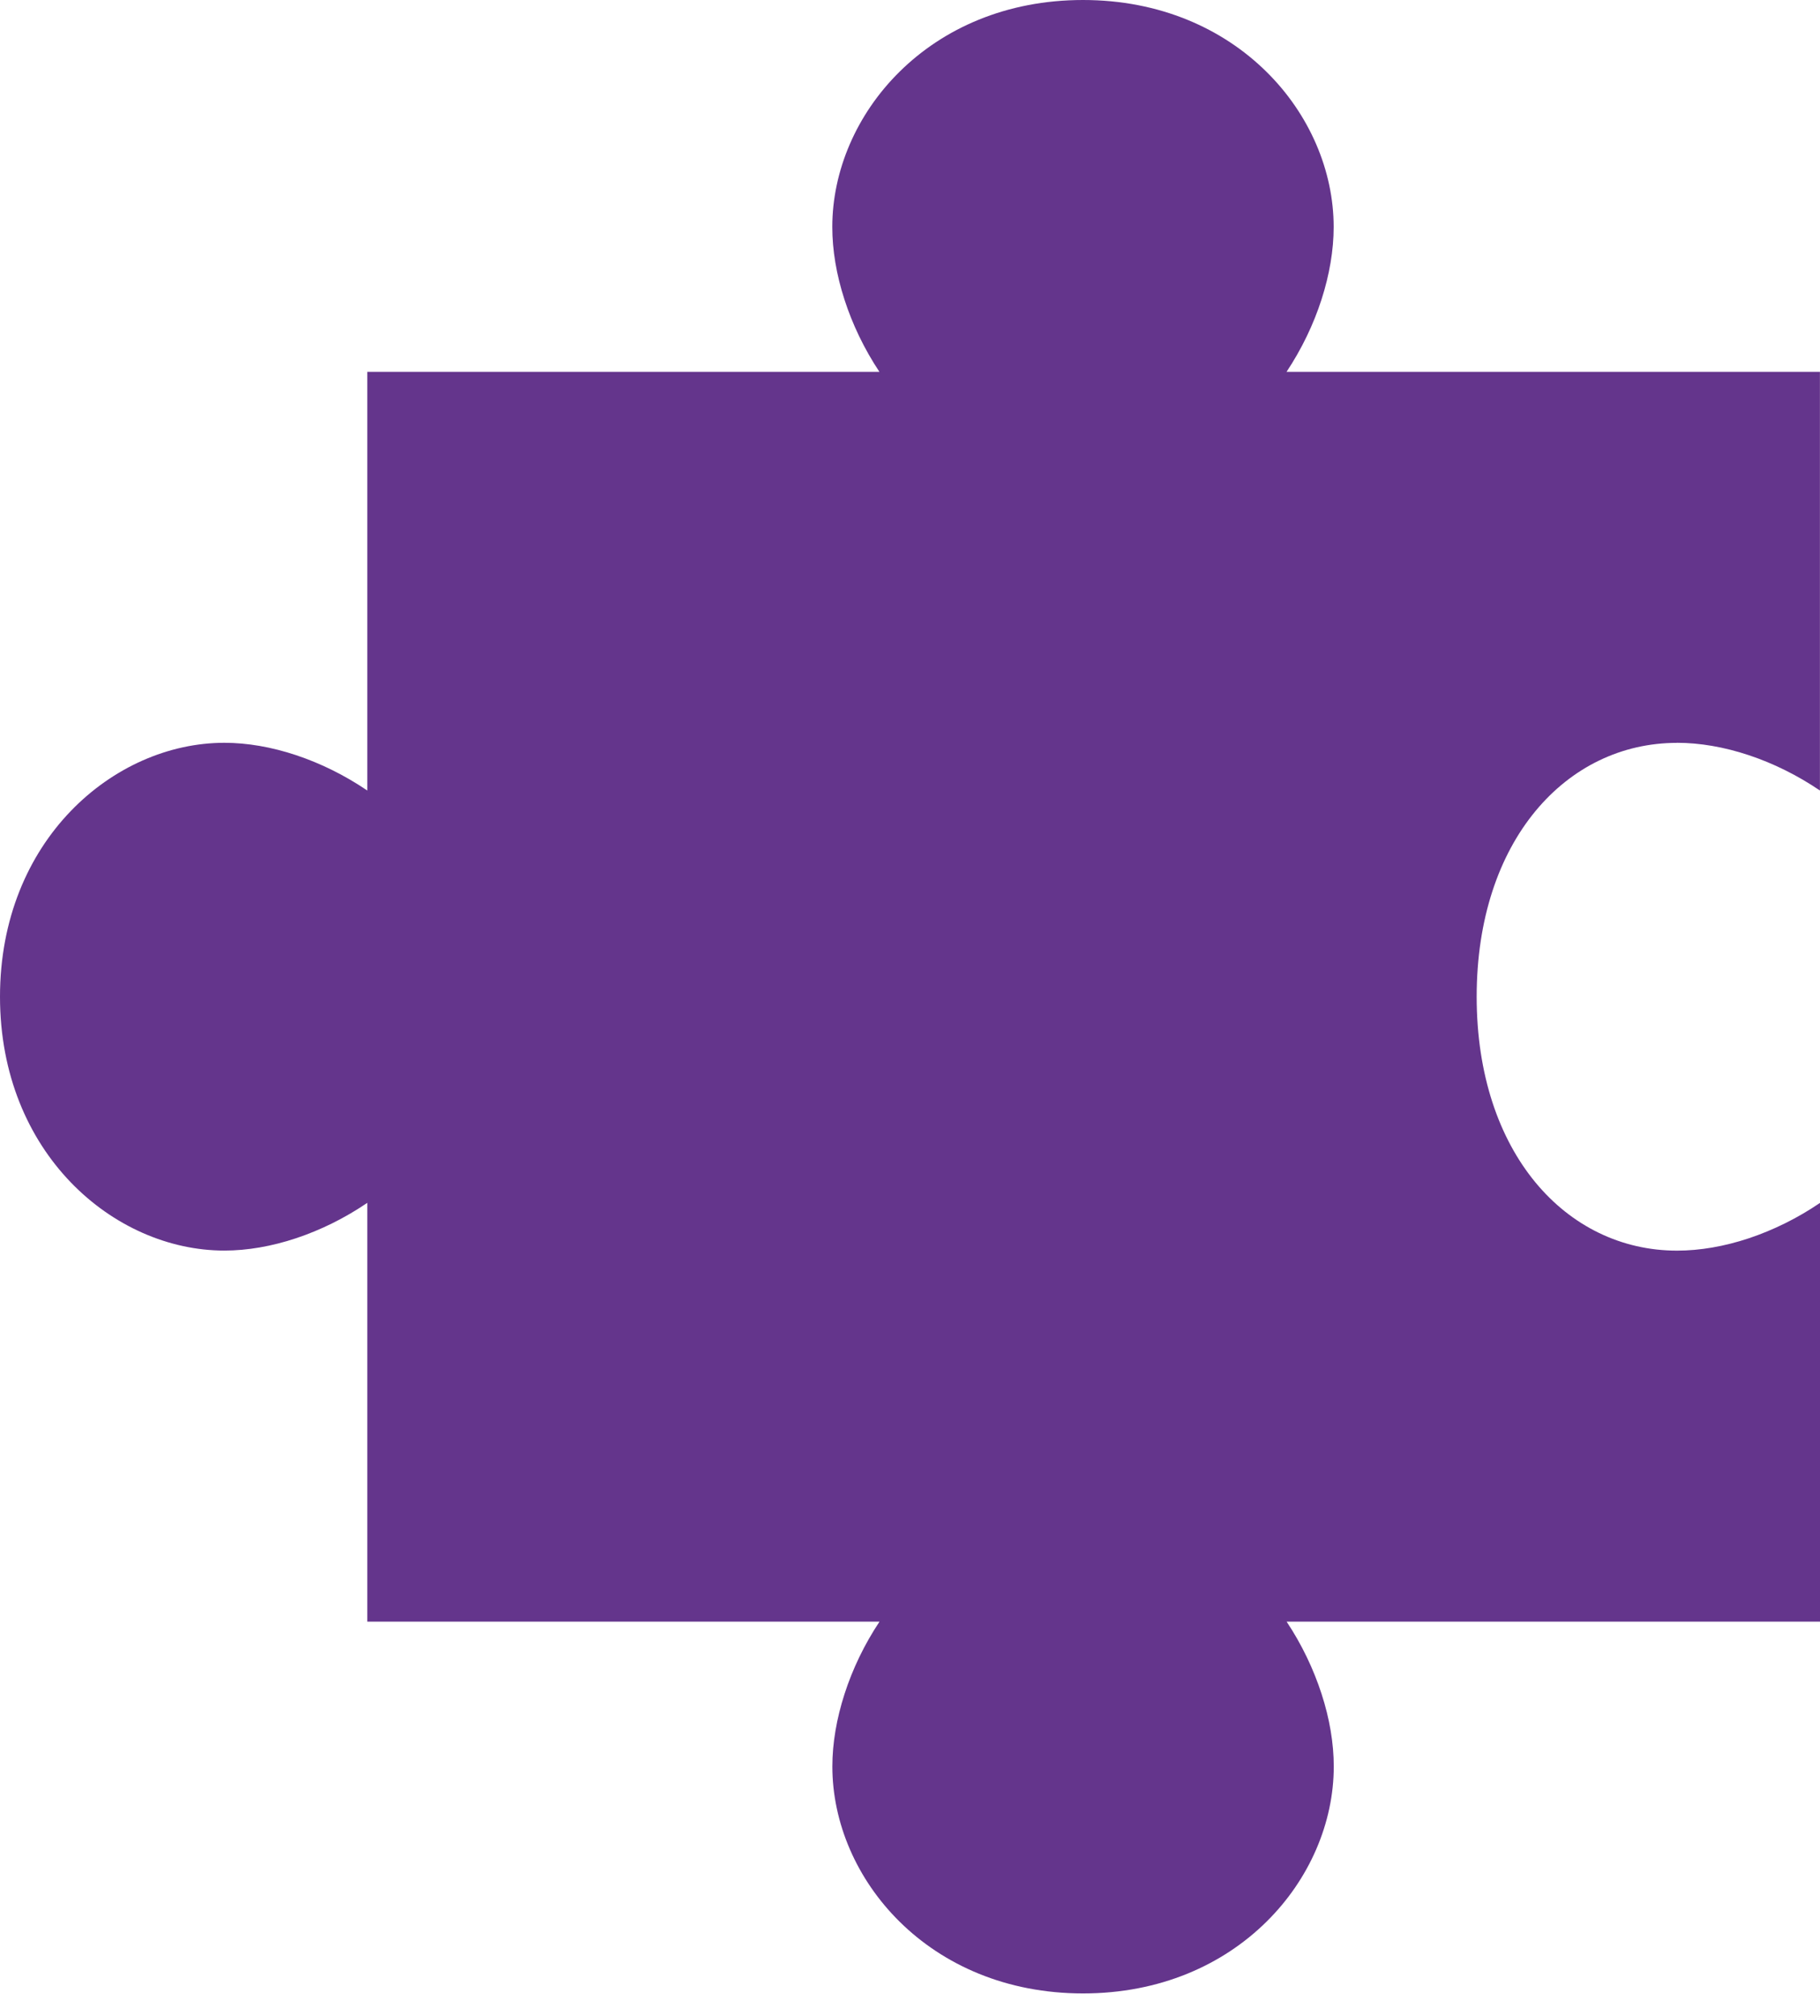 <svg width="56" height="62" viewBox="0 0 56 62" fill="none" xmlns="http://www.w3.org/2000/svg">
<path d="M51.598 22.845C52.302 22.845 53.055 22.975 53.806 23.225C54.556 23.474 55.302 23.841 55.998 24.313V11.436H39.586C40.054 10.732 40.416 9.974 40.661 9.215C40.906 8.455 41.036 7.694 41.036 6.981C41.036 5.259 40.295 3.512 38.959 2.199C37.623 0.885 35.696 0 33.323 0C30.95 0 29.022 0.883 27.686 2.199C26.351 3.512 25.609 5.259 25.609 6.981C25.609 7.694 25.737 8.455 25.984 9.215C26.229 9.974 26.591 10.732 27.059 11.436H11.301V24.313C10.606 23.841 9.857 23.474 9.109 23.225C8.358 22.975 7.608 22.845 6.903 22.845C5.201 22.845 3.475 23.596 2.175 24.947C0.874 26.298 0 28.252 0 30.654C0 33.056 0.874 35.009 2.175 36.361C3.475 37.712 5.201 38.462 6.903 38.462C7.608 38.462 8.36 38.332 9.109 38.083C9.86 37.833 10.606 37.467 11.301 36.994V43.434V49.874H27.062C26.594 50.578 26.232 51.335 25.987 52.095C25.741 52.854 25.611 53.616 25.611 54.329C25.611 56.053 26.353 57.797 27.689 59.111C29.024 60.424 30.952 61.309 33.325 61.309C35.698 61.309 37.626 60.426 38.961 59.111C40.297 57.797 41.039 56.051 41.039 54.329C41.039 53.616 40.91 52.854 40.663 52.095C40.416 51.335 40.056 50.578 39.588 49.874H47.794H56V36.996C55.305 37.469 54.556 37.835 53.808 38.085C53.057 38.334 52.307 38.464 51.6 38.464C49.898 38.464 48.357 37.714 47.242 36.363C46.127 35.012 45.436 33.058 45.436 30.656C45.436 28.254 46.125 26.302 47.242 24.949C48.357 23.598 49.898 22.847 51.6 22.847L51.598 22.845Z" fill="#64358C"/>
</svg>
